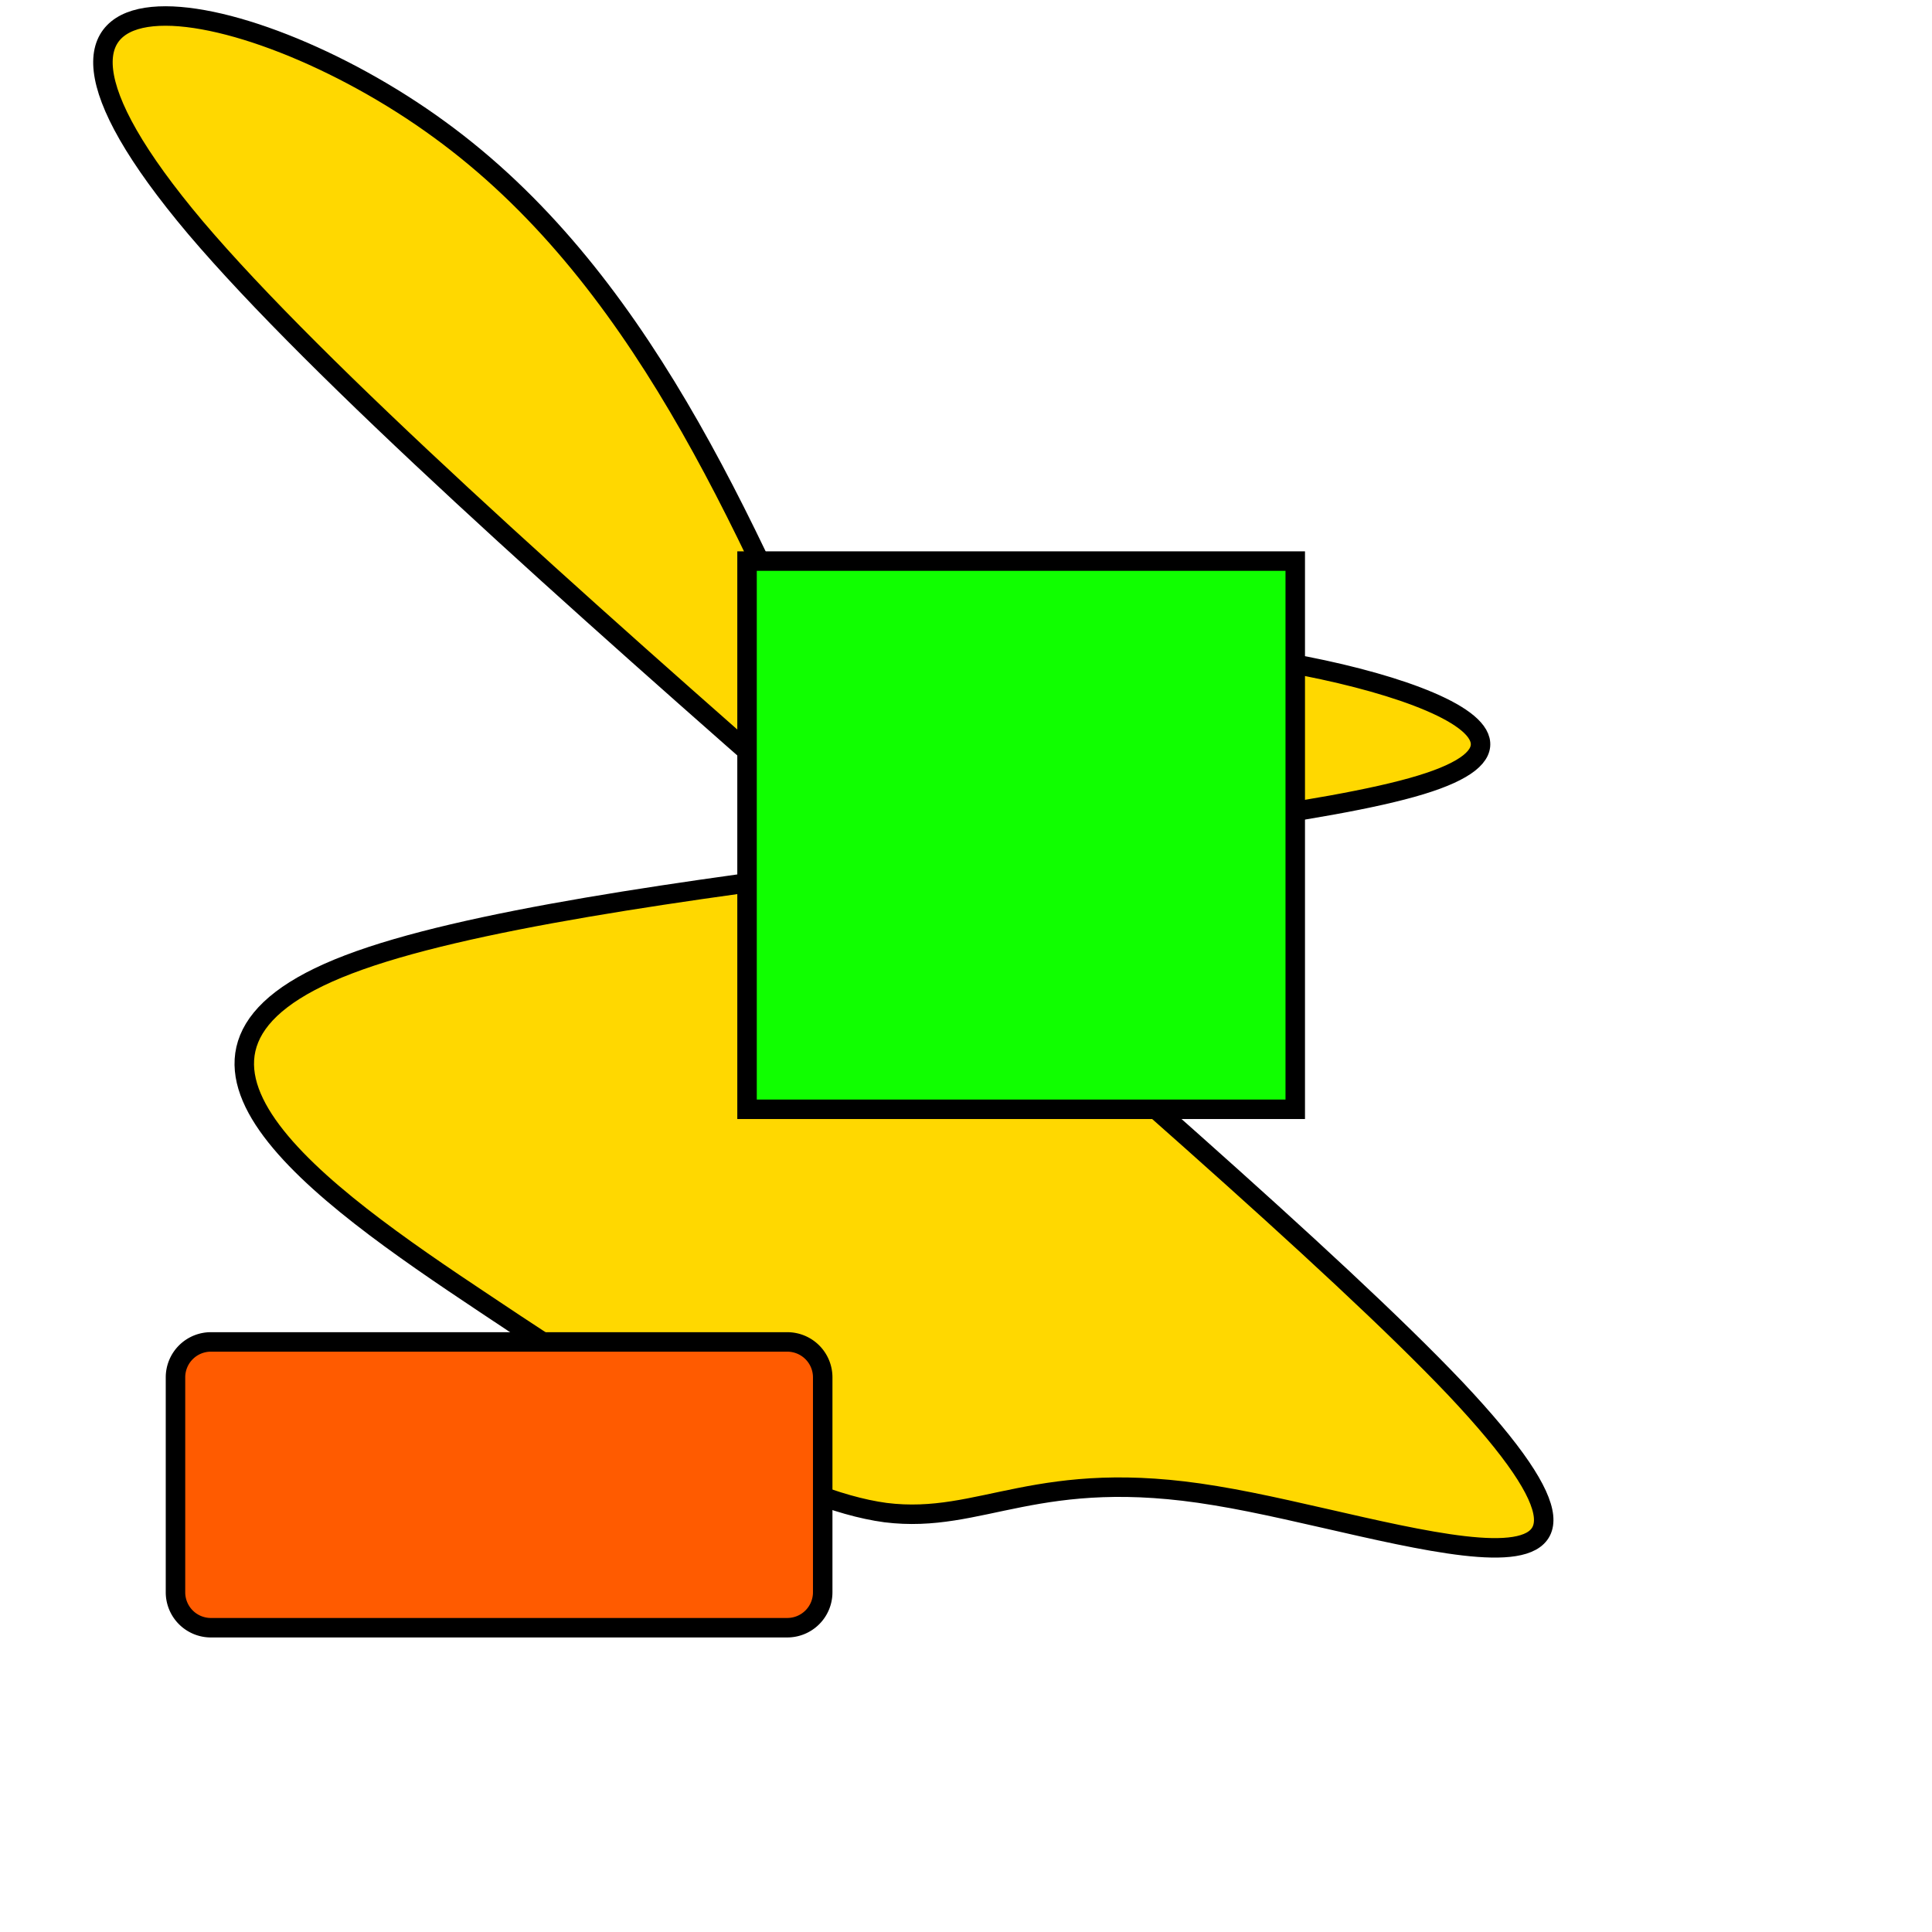 <?xml version="1.0" encoding="utf-8"?>
<svg
	version="1.1"
	xmlns="http://www.w3.org/2000/svg"
	xmlns:xlink="http://www.w3.org/1999/xlink"
	x="0%" y="0%"
	width="100%" height="100%"
	viewBox="0 0 24.0 24.0"
	enable-background="new 0 0 24.0 24.0"
	xml:space="preserve">
	<path
		fill="#FFD800"
		stroke="#000000"
		fill-opacity="1.000"
		stroke-opacity="1.000"
		fill-rule="nonzero"
		stroke-width="0.242"
		stroke-linejoin="miter"
		stroke-linecap="square"
		d="M10.85,9.75C11.49,8.88,12.13,8.01,14.25,8.05C16.36,8.09,19.95,9.05,17.65,9.75C15.36,10.45,7.18,10.89,4.33,11.98C1.47,13.07,3.94,14.81,6.03,16.20C8.11,17.59,9.81,18.63,11.00,18.79C12.20,18.94,12.89,18.21,15.10,18.58C17.31,18.94,21.04,20.39,18.08,17.25C15.11,14.12,5.46,6.40,2.43,2.83C-0.59,-0.75,3.01,-0.18,5.46,1.61C7.92,3.40,9.22,6.40,10.53,9.41"/>
	<path
		fill="#10FF00"
		stroke="#000000"
		fill-opacity="1.000"
		stroke-opacity="1.000"
		fill-rule="nonzero"
		stroke-width="0.242"
		stroke-linejoin="miter"
		stroke-linecap="square"
		d="M9.28,6.97L16.09,6.97L16.09,13.78L9.28,13.78z"/>
	<path
		fill="#FF5B00"
		stroke="#000000"
		fill-opacity="1.000"
		stroke-opacity="1.000"
		fill-rule="nonzero"
		stroke-width="0.242"
		stroke-linejoin="miter"
		stroke-linecap="square"
		d="M2.63,16.67L9.78,16.67A0.44 0.44 0 0 1 10.22,17.11L10.22,19.78A0.44 0.44 0 0 1 9.78,20.22L2.63,20.22A0.44 0.44 0 0 1 2.18,19.78L2.18,17.11A0.44 0.44 0 0 1 2.63,16.67z"/>
</svg>